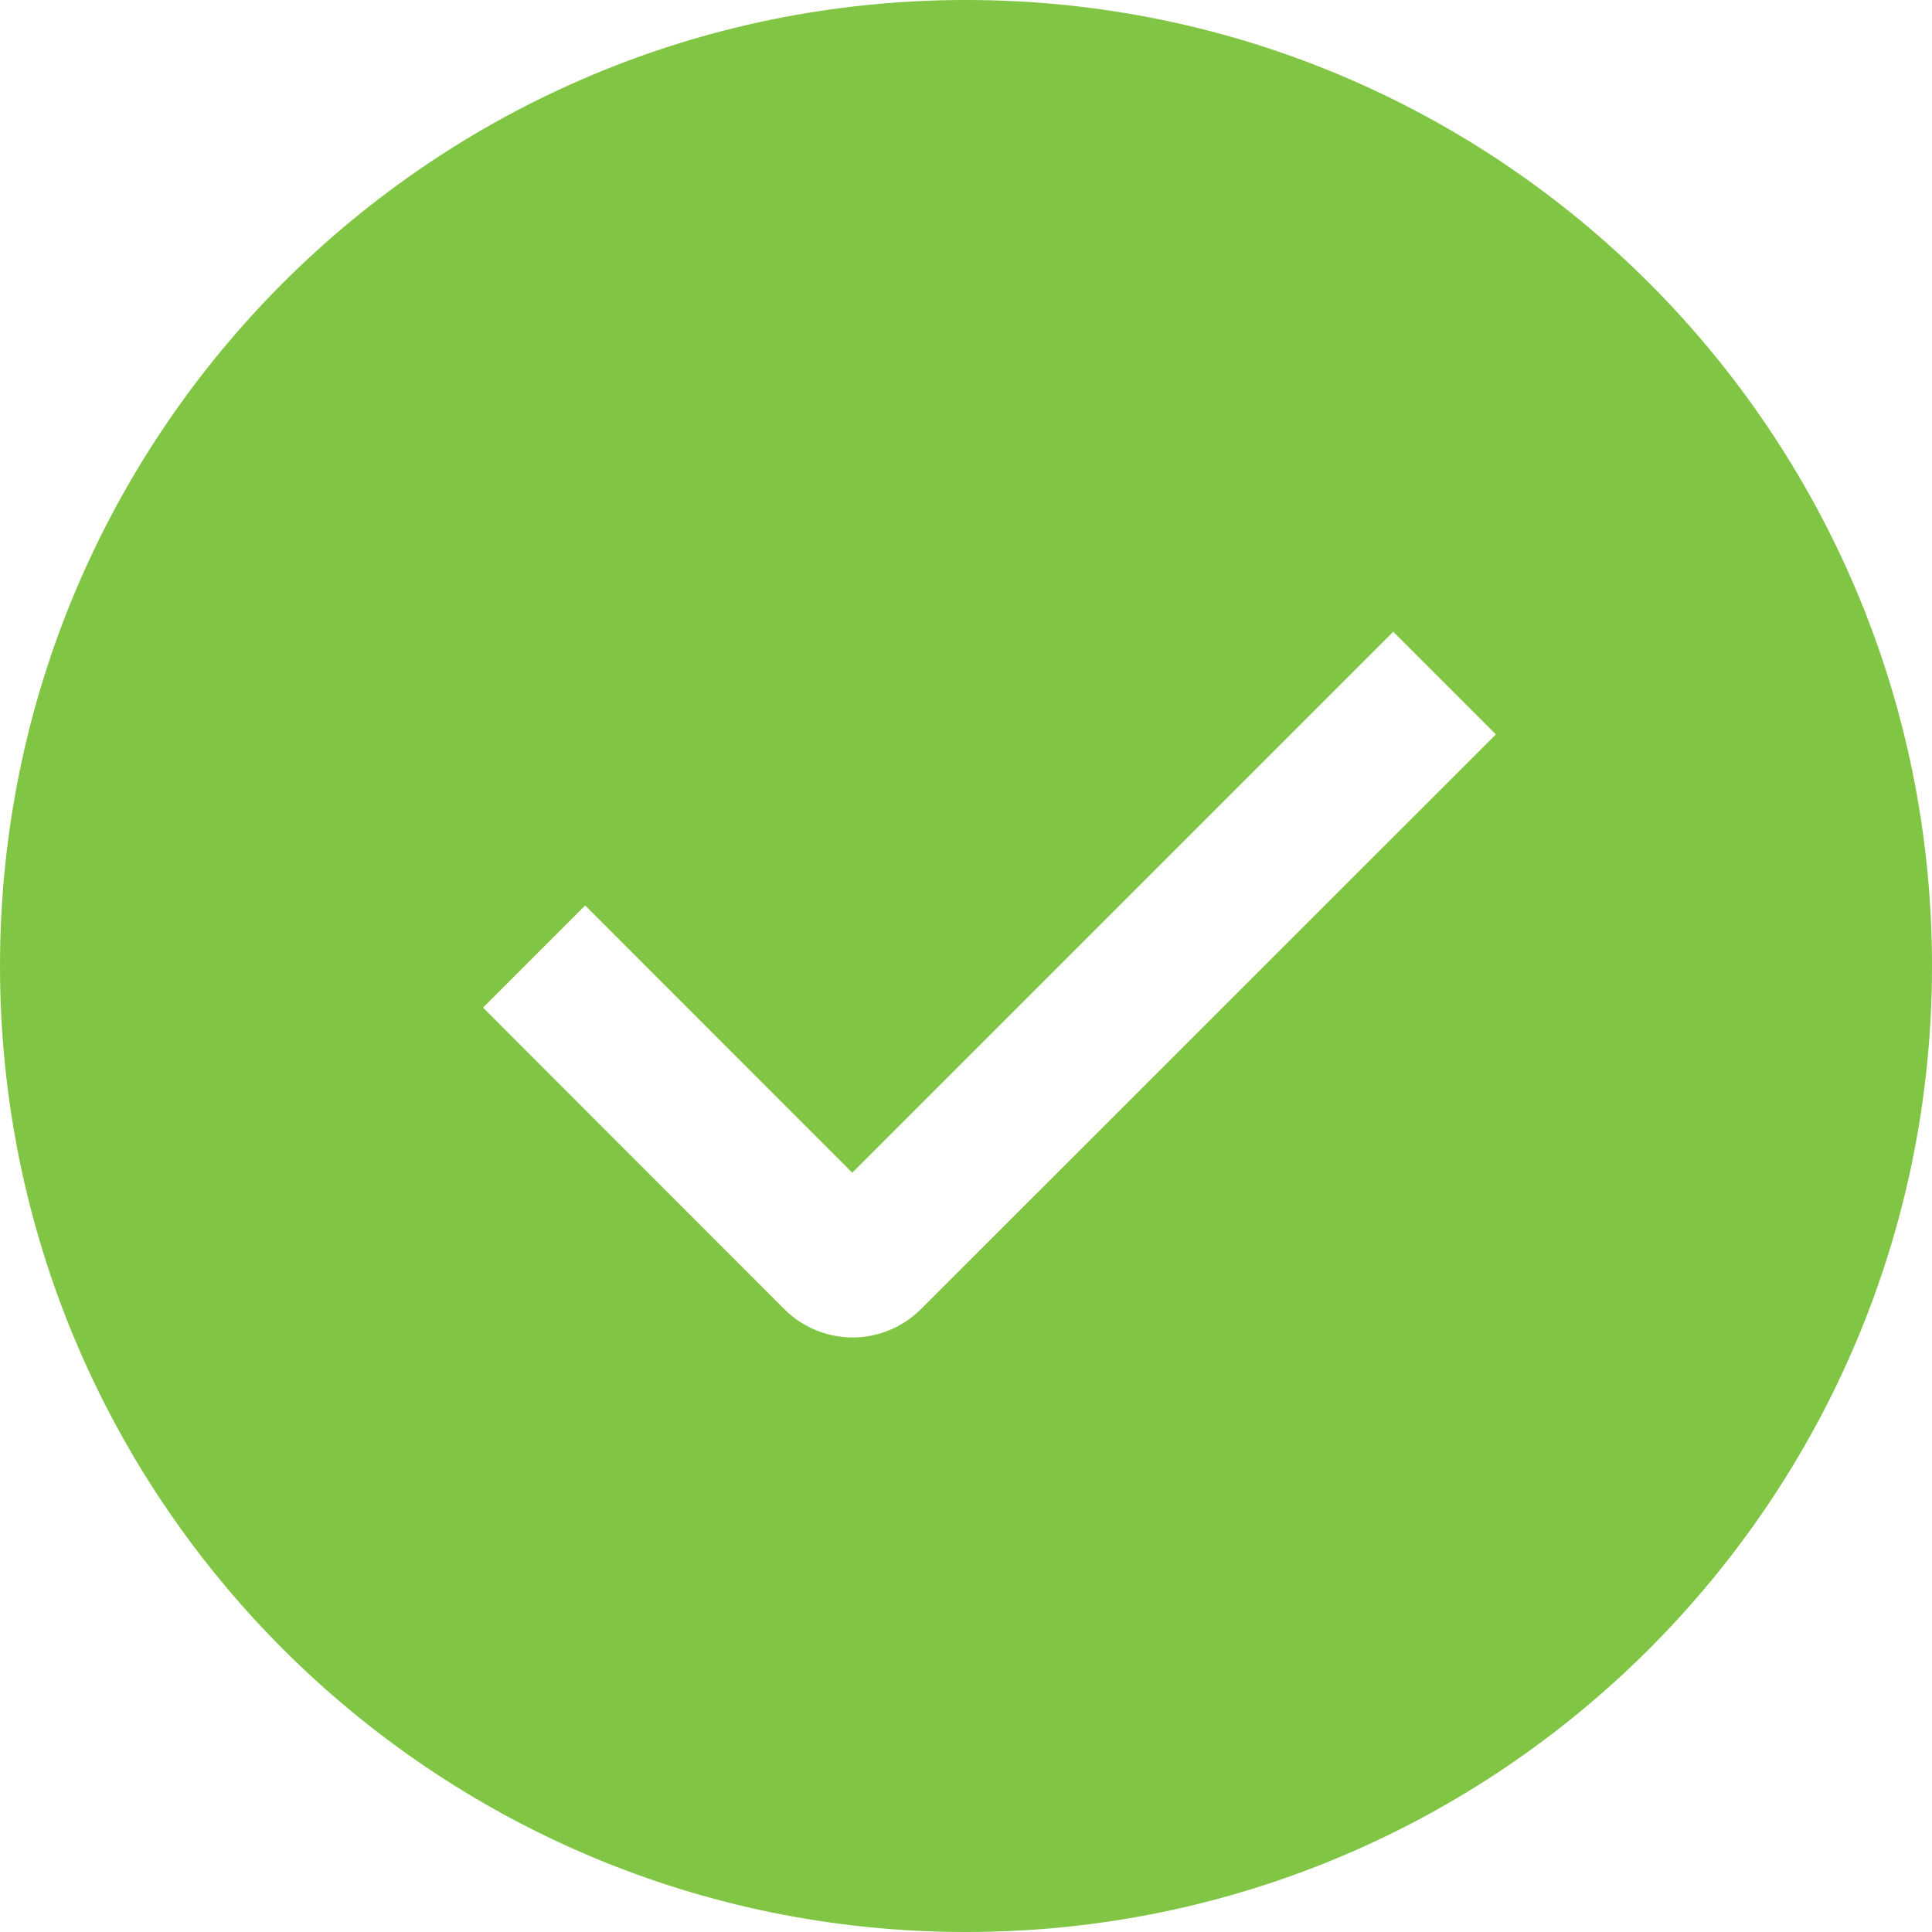<svg width="15" height="15" viewBox="0 0 15 15" fill="none" xmlns="http://www.w3.org/2000/svg">
<path fill-rule="evenodd" clip-rule="evenodd" d="M7.5 15C3.358 15 0 11.642 0 7.5C0 3.358 3.358 0 7.5 0C11.642 0 15 3.358 15 7.5C15 11.642 11.642 15 7.5 15ZM6.617 9.105L4.543 7.03L3.75 7.823L6.089 10.164C6.23 10.305 6.421 10.384 6.62 10.384C6.818 10.384 7.009 10.305 7.15 10.164L11.614 5.702L10.817 4.905L6.617 9.105Z" fill="#80C544"/>
</svg>
